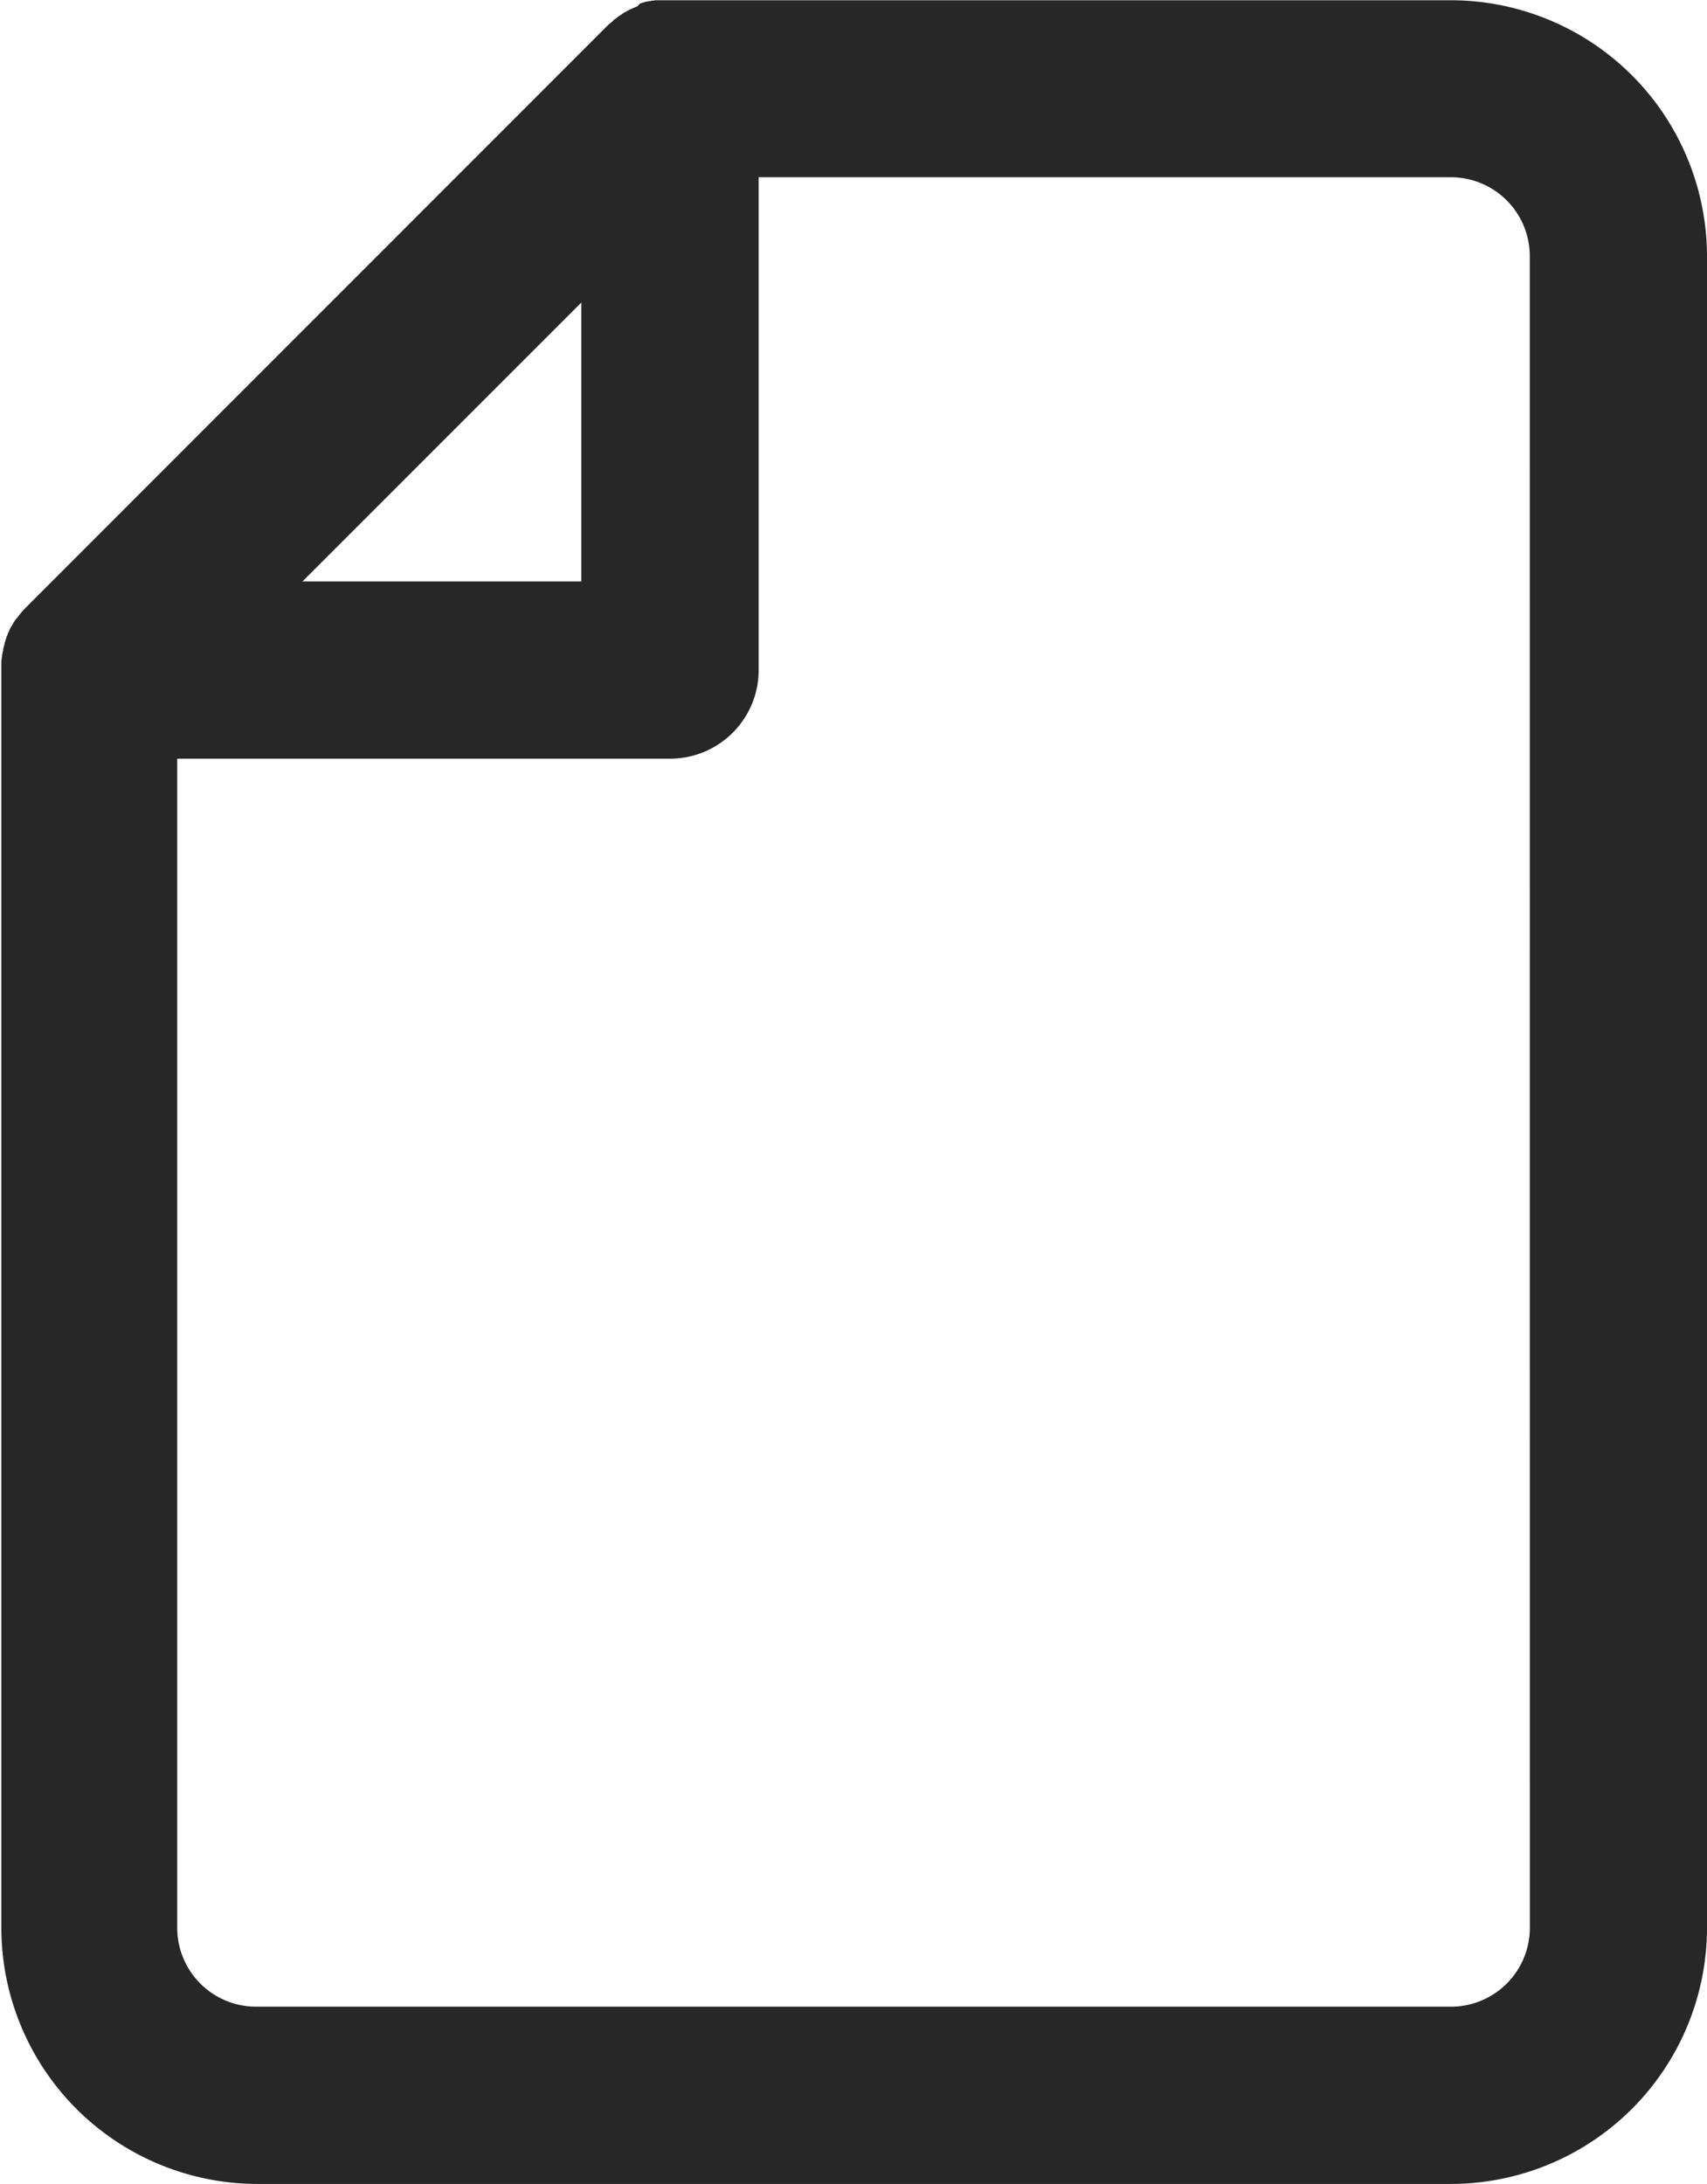 <svg xmlns="http://www.w3.org/2000/svg" xmlns:xlink="http://www.w3.org/1999/xlink" width="26.748" height="34.218" viewBox="0 0 26.748 34.218"><defs><clipPath id="a"><rect width="26.748" height="34.218" transform="translate(0 0)" fill="#272727"/></clipPath></defs><g transform="translate(0 0.004)"><g transform="translate(0 -0.004)" clip-path="url(#a)"><path d="M22.737,0H10.414l-.027,0-.019,0-.032,0-.019,0-.032,0-.017,0-.032.006-.015,0-.036.008-.016,0-.03.008-.015,0-.036.011-.017.005-.027.009-.018.006L9.993.091,9.975.1l-.024.01-.022.01L9.9.131,9.882.14,9.86.151,9.837.163,9.81.178l-.018.01L9.77.2,9.751.214,9.722.233l-.015.01L9.682.261,9.67.269,9.638.294,9.626.3,9.6.328l0,0-.034.03L9.549.37,9.516.4.407,9.512l-.032.034-.008.008-.03.034,0,0-.026.032L.3,9.634l-.026.034-.006.008L.246,9.7l-.009.013-.023.035-.007.011L.191,9.79.183,9.8l-.02.035-.006.012L.143,9.88l-.007.014-.017.037,0,.01L.1,9.974.1,9.987l-.015.04,0,.007-.012.036,0,.011-.013.043v0l-.01.041,0,.01c0,.015-.007.03-.01.045h0c0,.015-.005.029-.008.044l0,.01q-.007.044-.011.089v.012q0,.019,0,.038v.007c0,.014,0,.028,0,.042s0,.01,0,.015,0,.008,0,.012V30.2a4.016,4.016,0,0,0,4.011,4.011H22.737A4.016,4.016,0,0,0,26.748,30.2V4.007A4.016,4.016,0,0,0,22.737,0M9.109,4.736V9.105H4.74ZM23.972,30.2a1.236,1.236,0,0,1-1.234,1.234H4.011A1.236,1.236,0,0,1,2.777,30.2V11.882H10.5a1.388,1.388,0,0,0,1.388-1.388V2.773H22.737a1.236,1.236,0,0,1,1.234,1.234Z" transform="translate(0 0.004)" fill="#272727"/></g></g></svg>